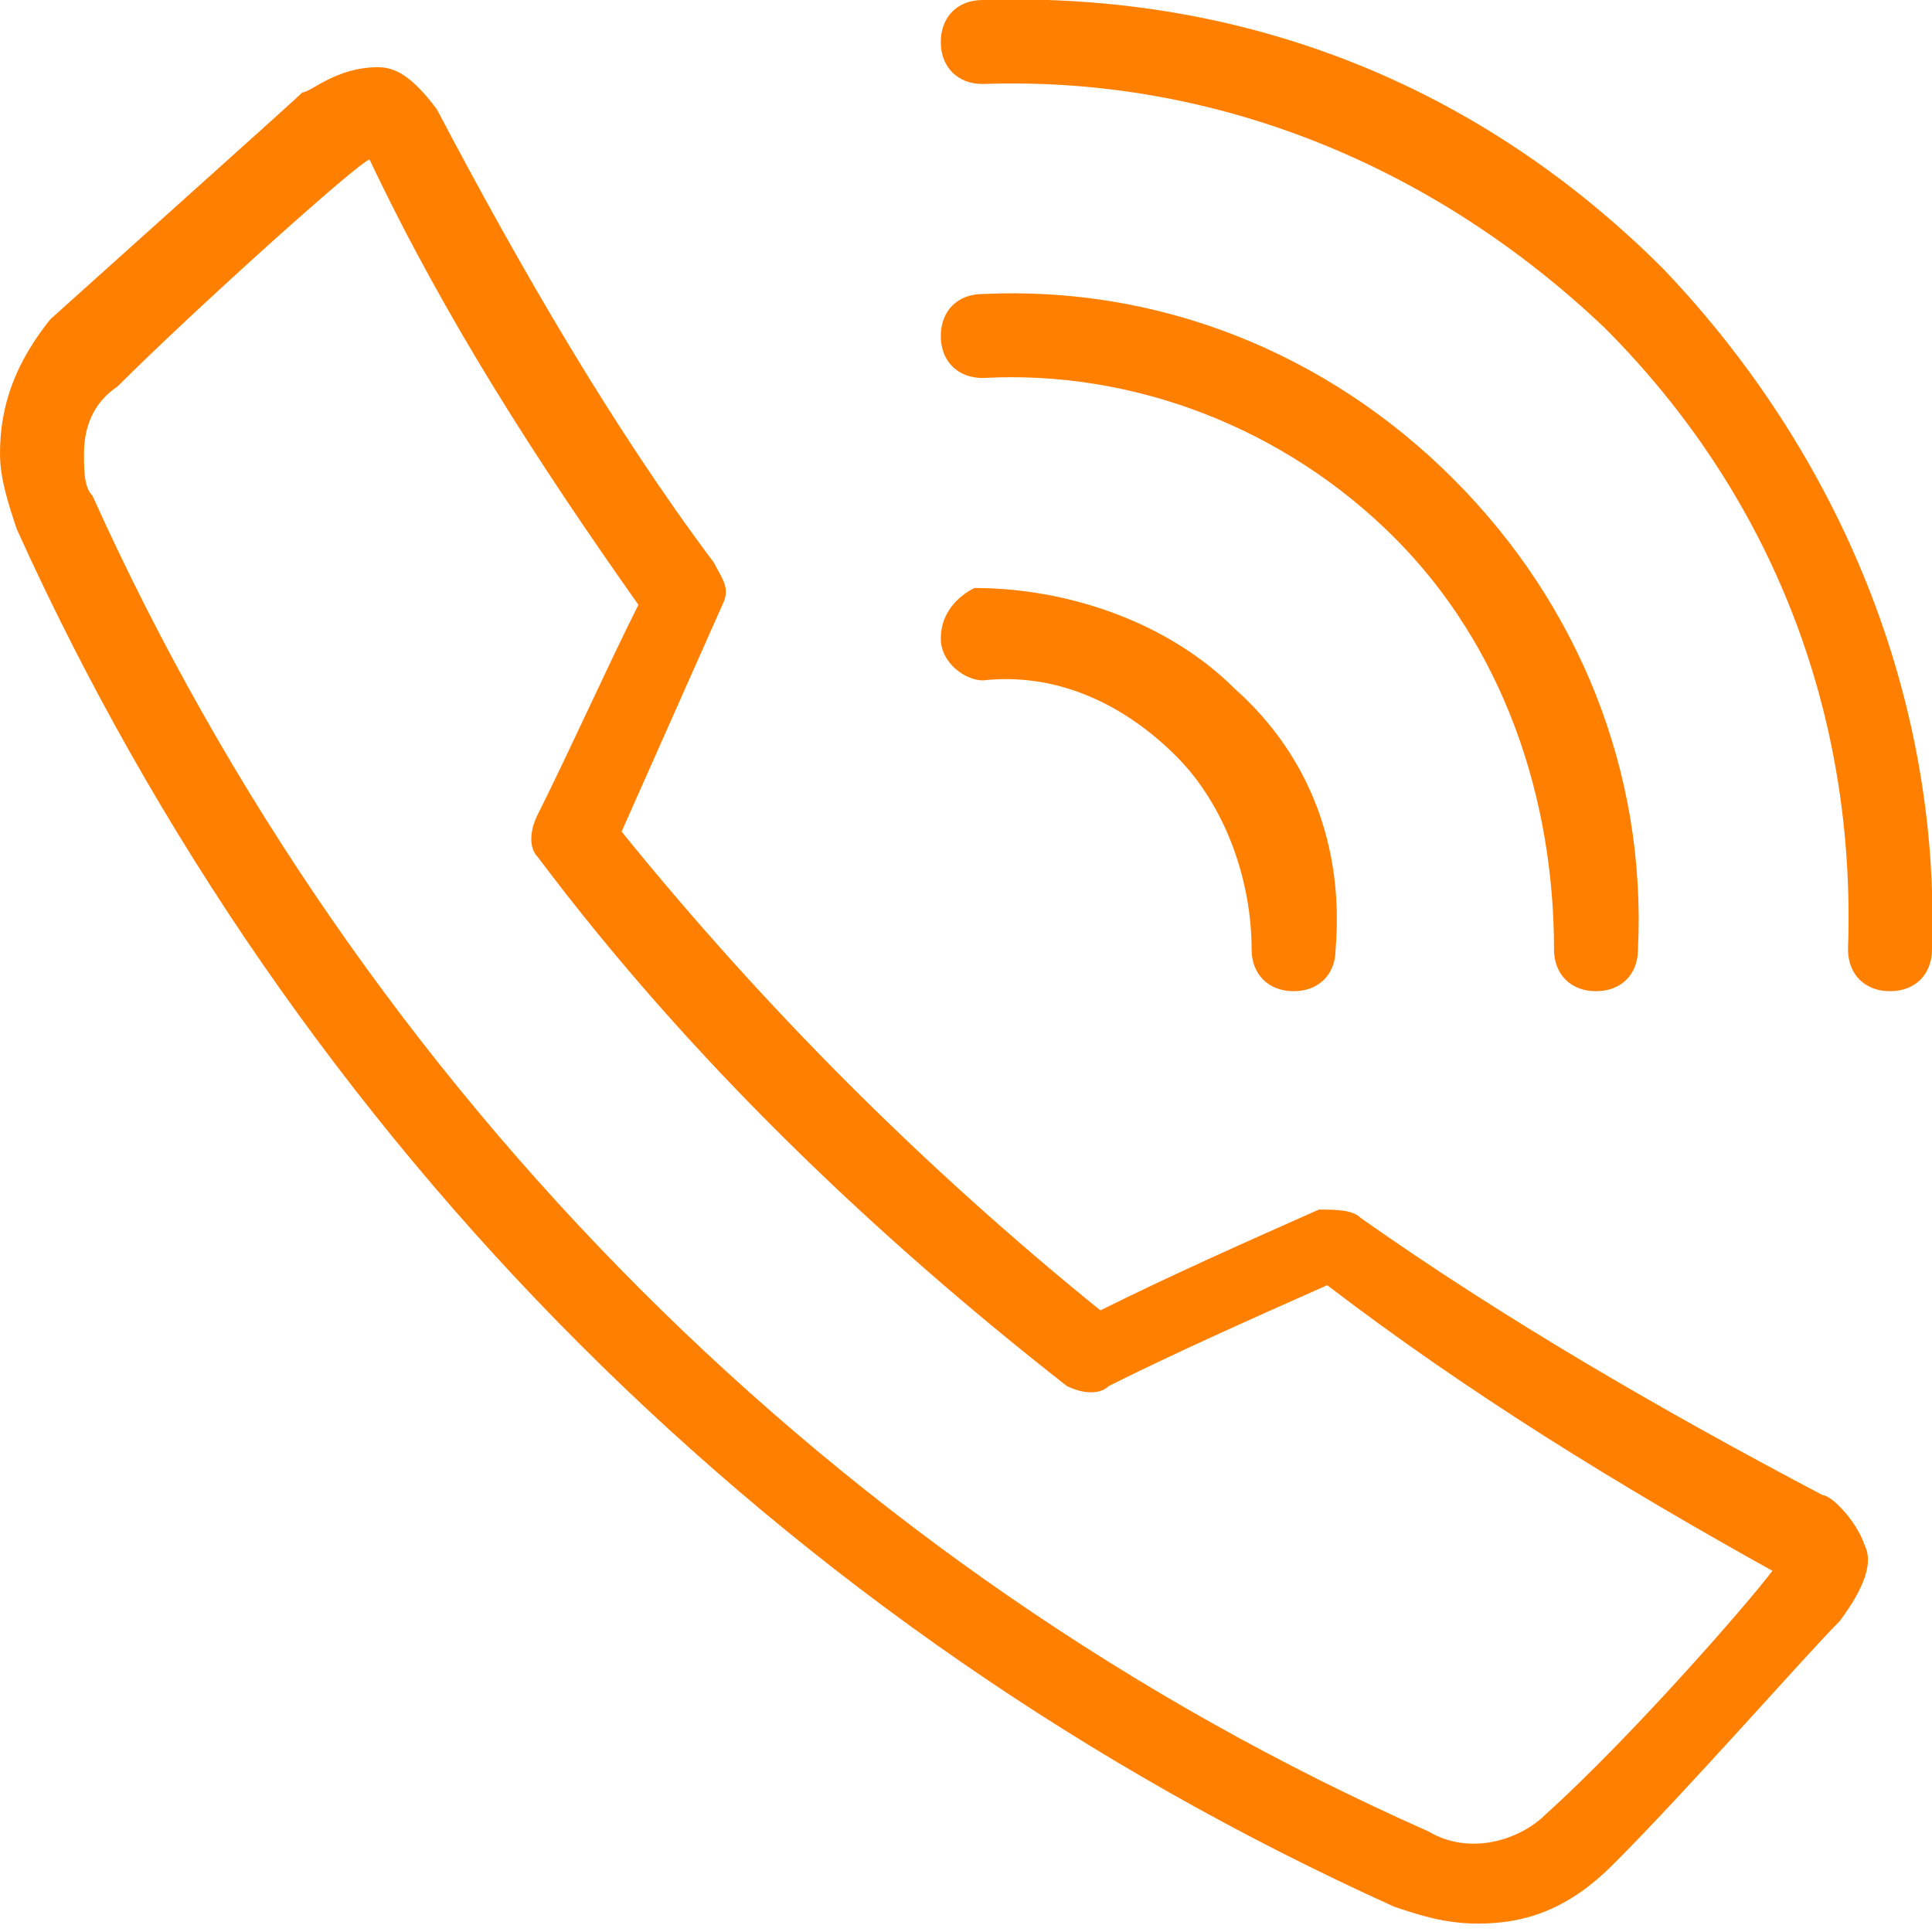 <?xml version="1.0" encoding="utf-8"?>
<!-- Generator: Adobe Illustrator 21.1.0, SVG Export Plug-In . SVG Version: 6.00 Build 0)  -->
<svg version="1.1" id="Layer_1" xmlns="http://www.w3.org/2000/svg" xmlns:xlink="http://www.w3.org/1999/xlink" x="0px" y="0px"
	 viewBox="0 0 23 23" style="enable-background:new 0 0 23 23;" xml:space="preserve">
<g>
	<path style="fill:#ff7f00;" d="M21.7,17.8c-1.9-1-3.8-2.1-5.5-3.3c-0.1-0.1-0.3-0.1-0.5-0.1c-0.9,0.4-1.8,0.8-2.6,1.2c-2.1-1.7-4-3.6-5.7-5.7
		C7.8,9,8.2,8.1,8.6,7.2c0.1-0.2,0-0.3-0.1-0.5C7.3,5.1,6.2,3.2,5.2,1.3C4.9,0.9,4.7,0.8,4.5,0.8C4,0.8,3.7,1.1,3.6,1.1
		c-0.1,0.1-2,1.8-3,2.7C0.2,4.3,0,4.8,0,5.4C0,5.7,0.1,6,0.2,6.3c3.3,7.3,9.1,13.1,16.4,16.4c0.3,0.1,0.6,0.2,1,0.2
		c0.6,0,1.1-0.2,1.6-0.7c0.9-0.9,2.3-2.5,2.7-2.9c0.3-0.4,0.4-0.7,0.3-0.9C22.1,18.1,21.8,17.8,21.7,17.8z M21.1,18.7
		C21.1,18.7,21.1,18.7,21.1,18.7c-0.3,0.4-1.7,2-2.7,2.9c-0.3,0.3-0.9,0.5-1.4,0.2C10,18.7,4.3,13,1.1,5.9C1,5.8,1,5.6,1,5.4
		c0-0.3,0.1-0.6,0.4-0.8c0.9-0.9,2.9-2.7,3-2.7c0,0,0,0,0,0c0.9,1.9,2,3.6,3.2,5.3C7.2,8,6.8,8.9,6.4,9.7c-0.1,0.2-0.1,0.4,0,0.5
		c1.8,2.4,4,4.5,6.3,6.3c0.2,0.1,0.4,0.1,0.5,0c0.8-0.4,1.7-0.8,2.6-1.2C17.5,16.6,19.3,17.7,21.1,18.7
		C21.1,18.6,21.1,18.7,21.1,18.7z"/>
	<path style="fill:#ff7f00;" d="M18.5,11.3c0,0.3,0.2,0.5,0.5,0.5c0,0,0,0,0,0c0.3,0,0.5-0.2,0.5-0.5c0.1-2.1-0.7-4.1-2.2-5.6c-1.5-1.5-3.5-2.3-5.6-2.2
		c-0.3,0-0.5,0.2-0.5,0.5c0,0.3,0.2,0.5,0.5,0.5c1.8-0.1,3.6,0.6,4.9,1.9C17.9,7.7,18.5,9.5,18.5,11.3z"/>
	<path style="fill:#ff7f00;" d="M19.8,3.2c-2.2-2.2-5-3.3-8.1-3.2c-0.3,0-0.5,0.2-0.5,0.5c0,0.3,0.2,0.5,0.5,0.5c2.8-0.1,5.4,1,7.4,2.9c2,2,3,4.6,2.9,7.4
		c0,0.3,0.2,0.5,0.5,0.5c0,0,0,0,0,0c0.3,0,0.5-0.2,0.5-0.5C23.1,8.3,21.9,5.4,19.8,3.2z"/>
	<path style="fill:#ff7f00;" d="M11.2,7.6c0,0.3,0.3,0.5,0.5,0.5c0.9-0.1,1.7,0.3,2.3,0.9c0.6,0.6,0.9,1.5,0.9,2.3c0,0.3,0.2,0.5,0.5,0.5c0,0,0,0,0,0
		c0.3,0,0.5-0.2,0.5-0.5c0.1-1.2-0.3-2.3-1.2-3.1c-0.8-0.8-2-1.2-3.1-1.2C11.4,7.1,11.2,7.3,11.2,7.6z"/>
</g>
</svg>
